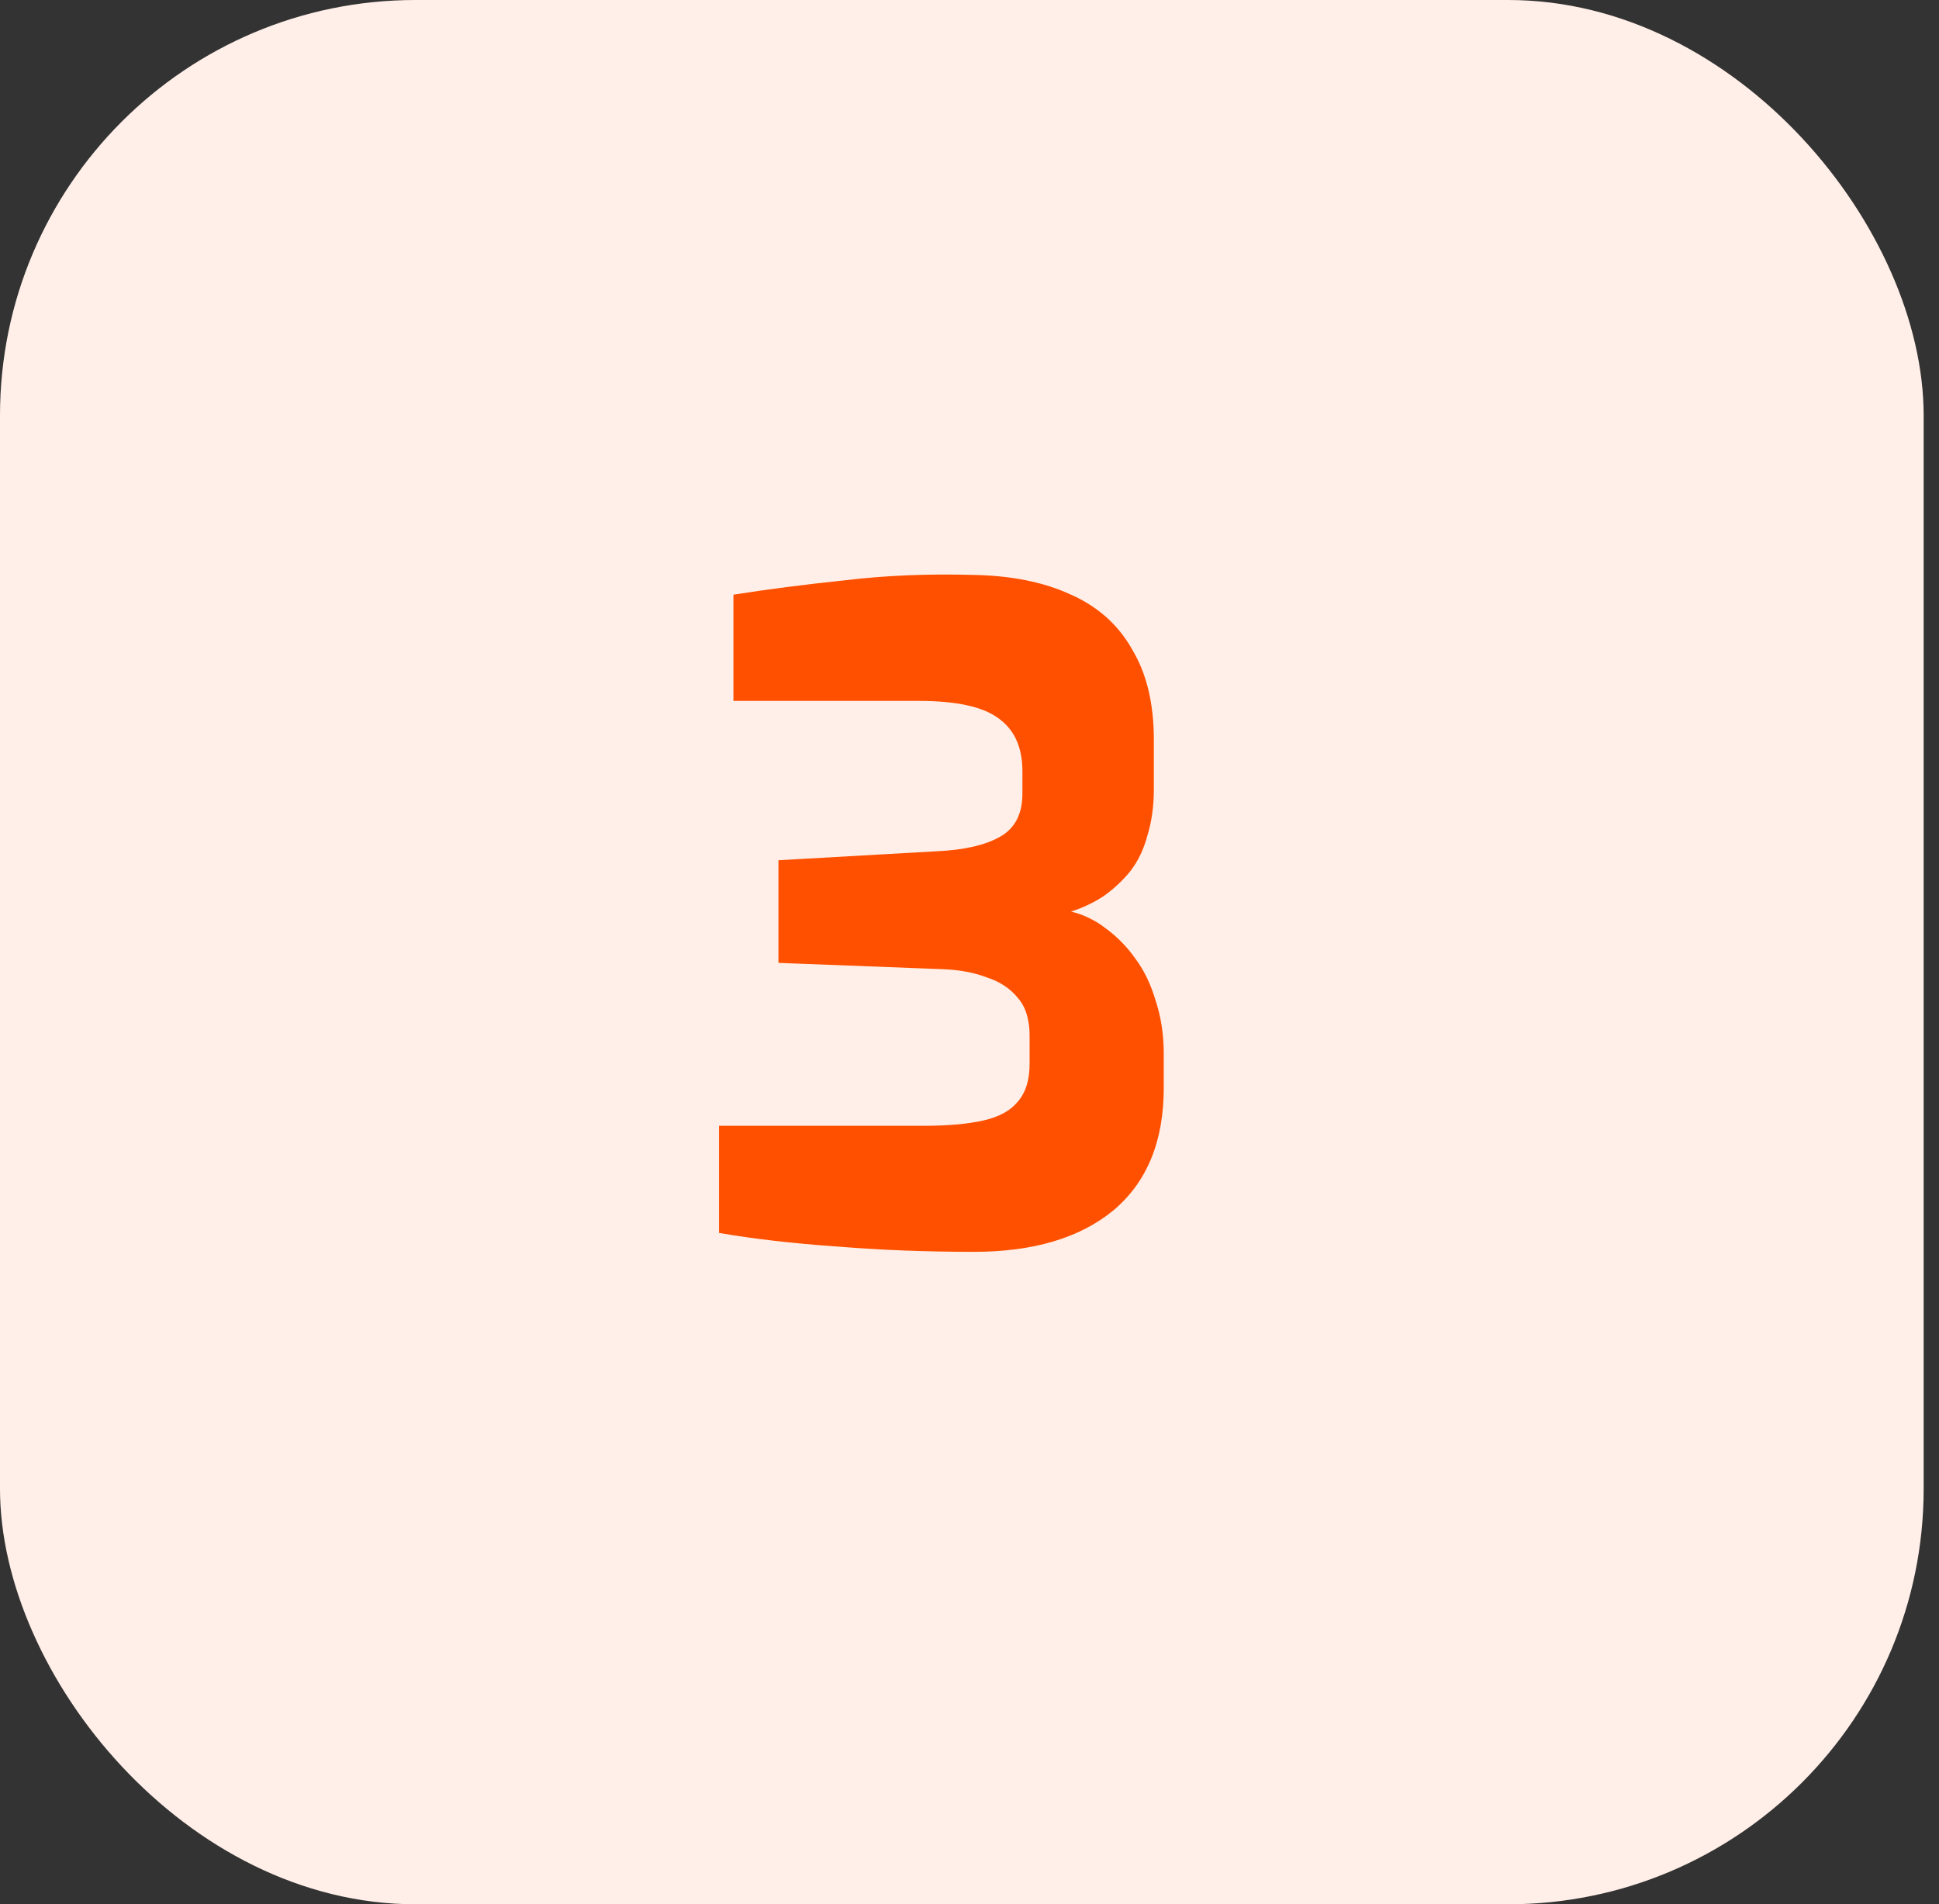 <svg width="56" height="55" viewBox="0 0 56 55" fill="none" xmlns="http://www.w3.org/2000/svg">
<rect x="0" y="0" width="56" height="55" fill="#333333" stroke="none"/>
<rect width="55.557" height="55" rx="12" fill="#FFEFE8"/>
<path d="M28.124 36.156C26.738 36.156 25.412 36.104 24.146 36C22.898 35.913 21.772 35.783 20.766 35.61V32.516H26.668C27.379 32.516 27.96 32.464 28.41 32.36C28.861 32.256 29.19 32.074 29.398 31.814C29.624 31.554 29.736 31.19 29.736 30.722V29.916C29.736 29.448 29.624 29.084 29.398 28.824C29.173 28.547 28.87 28.347 28.488 28.226C28.124 28.087 27.7 28.009 27.214 27.992L22.482 27.81V24.846L27.058 24.586C27.838 24.551 28.445 24.413 28.878 24.17C29.312 23.927 29.528 23.511 29.528 22.922V22.272C29.528 21.579 29.294 21.067 28.826 20.738C28.376 20.409 27.613 20.244 26.538 20.244H21.182V17.176C22.17 17.02 23.245 16.881 24.406 16.76C25.568 16.621 26.79 16.569 28.072 16.604C29.199 16.621 30.152 16.812 30.932 17.176C31.712 17.523 32.302 18.051 32.7 18.762C33.116 19.455 33.324 20.322 33.324 21.362V22.792C33.324 23.277 33.264 23.719 33.142 24.118C33.038 24.517 32.874 24.863 32.648 25.158C32.423 25.435 32.163 25.678 31.868 25.886C31.574 26.077 31.262 26.224 30.932 26.328C31.296 26.415 31.634 26.579 31.946 26.822C32.276 27.065 32.562 27.359 32.804 27.706C33.047 28.035 33.238 28.434 33.376 28.902C33.532 29.37 33.61 29.881 33.61 30.436V31.424C33.61 32.967 33.125 34.145 32.154 34.96C31.184 35.757 29.84 36.156 28.124 36.156Z" fill="#FF5000"/>
</svg>
